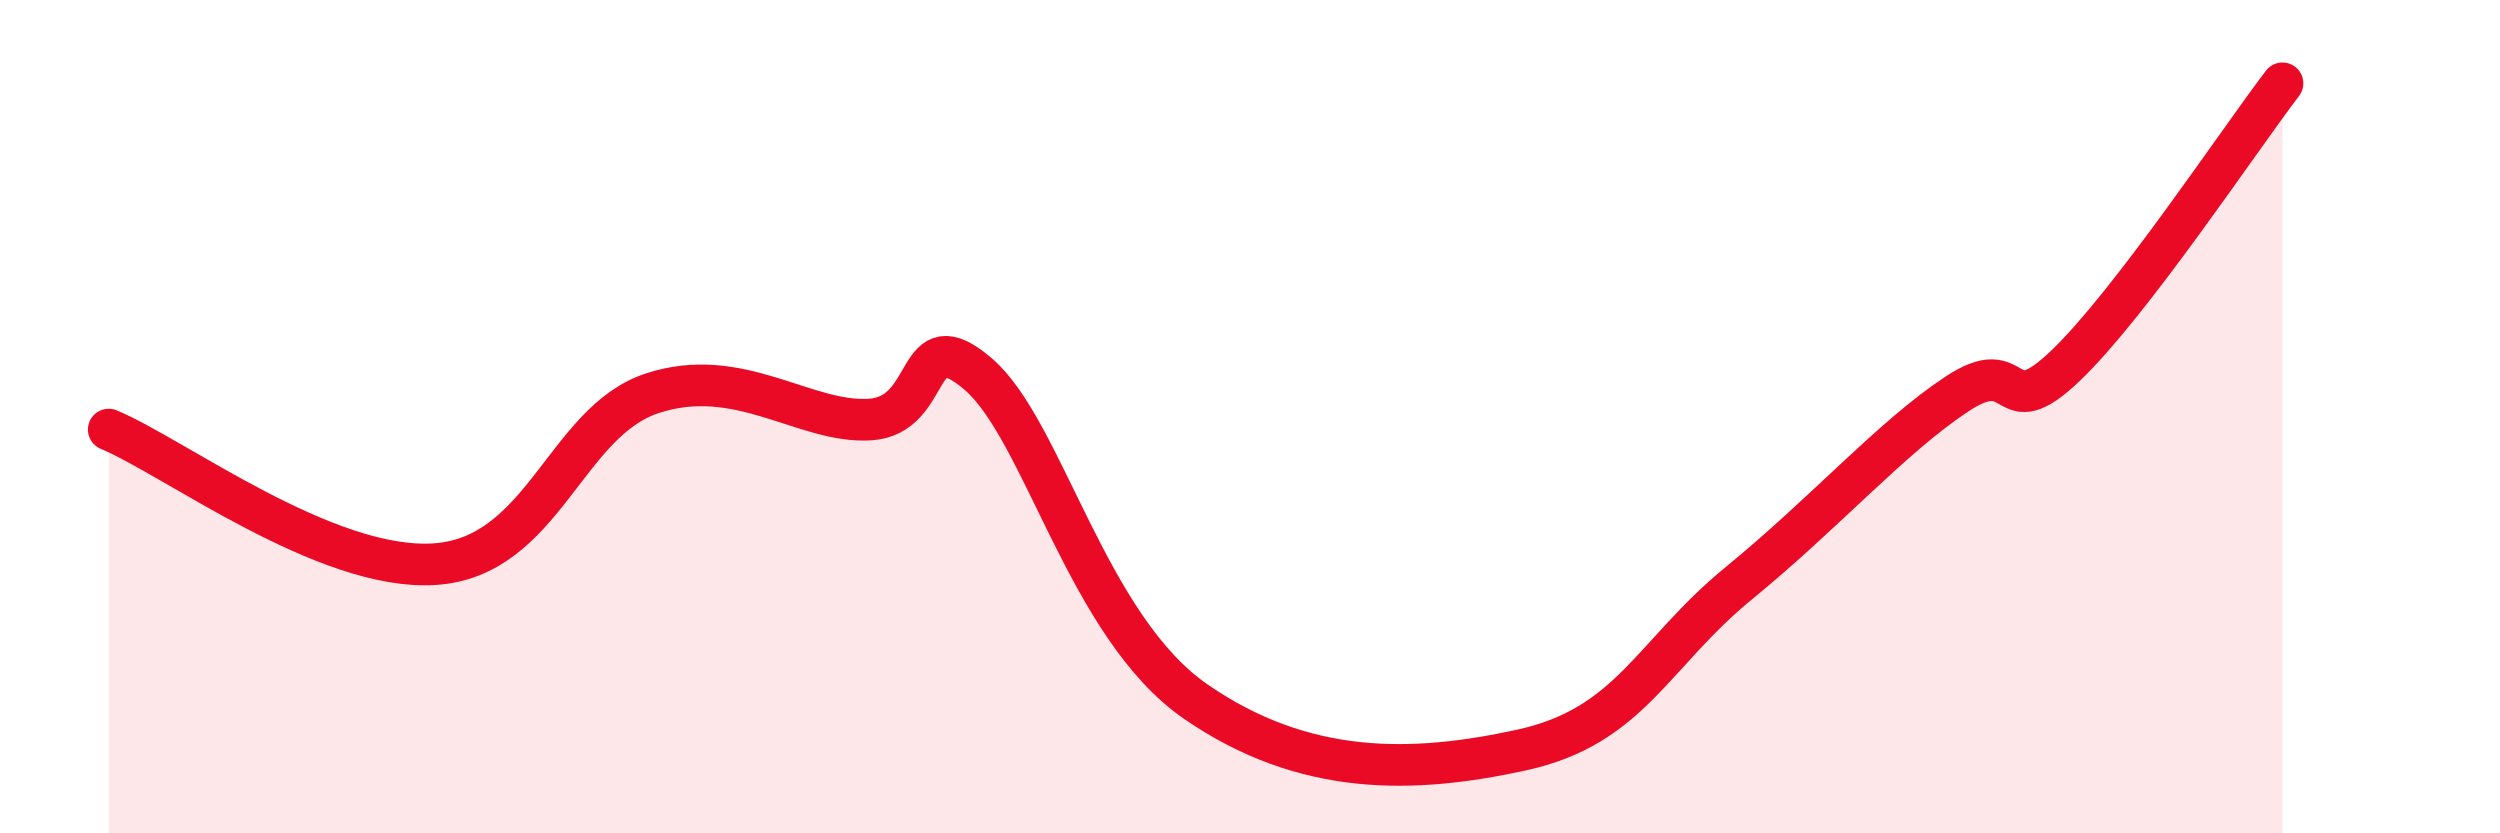 
    <svg width="60" height="20" viewBox="0 0 60 20" xmlns="http://www.w3.org/2000/svg">
      <path
        d="M 2.61,10.31 C 4.17,10.96 7.82,13.71 10.43,13.54 C 13.04,13.37 13.56,10.13 15.65,9.44 C 17.74,8.75 19.3,10.16 20.87,10.07 C 22.44,9.98 21.91,7.63 23.48,8.98 C 25.05,10.33 26.09,15.04 28.7,16.84 C 31.31,18.64 33.91,18.57 36.52,18 C 39.13,17.43 39.65,15.7 41.74,13.99 C 43.83,12.28 45.39,10.5 46.96,9.46 C 48.53,8.42 48.01,10.27 49.57,8.78 C 51.13,7.29 53.74,3.36 54.78,2L54.78 20L2.61 20Z"
        fill="#EB0A25"
        opacity="0.1"
        stroke-linecap="round"
        stroke-linejoin="round"
      />
      <path
        d="M 2.61,10.31 C 4.17,10.96 7.82,13.71 10.43,13.54 C 13.04,13.37 13.56,10.13 15.65,9.44 C 17.74,8.75 19.3,10.16 20.87,10.07 C 22.44,9.98 21.91,7.63 23.48,8.98 C 25.05,10.33 26.09,15.04 28.7,16.84 C 31.31,18.64 33.91,18.57 36.52,18 C 39.13,17.43 39.65,15.7 41.74,13.99 C 43.83,12.28 45.39,10.5 46.96,9.46 C 48.53,8.42 48.01,10.27 49.57,8.78 C 51.13,7.29 53.74,3.36 54.78,2"
        stroke="#EB0A25"
        stroke-width="1"
        fill="none"
        stroke-linecap="round"
        stroke-linejoin="round"
      />
    </svg>
  